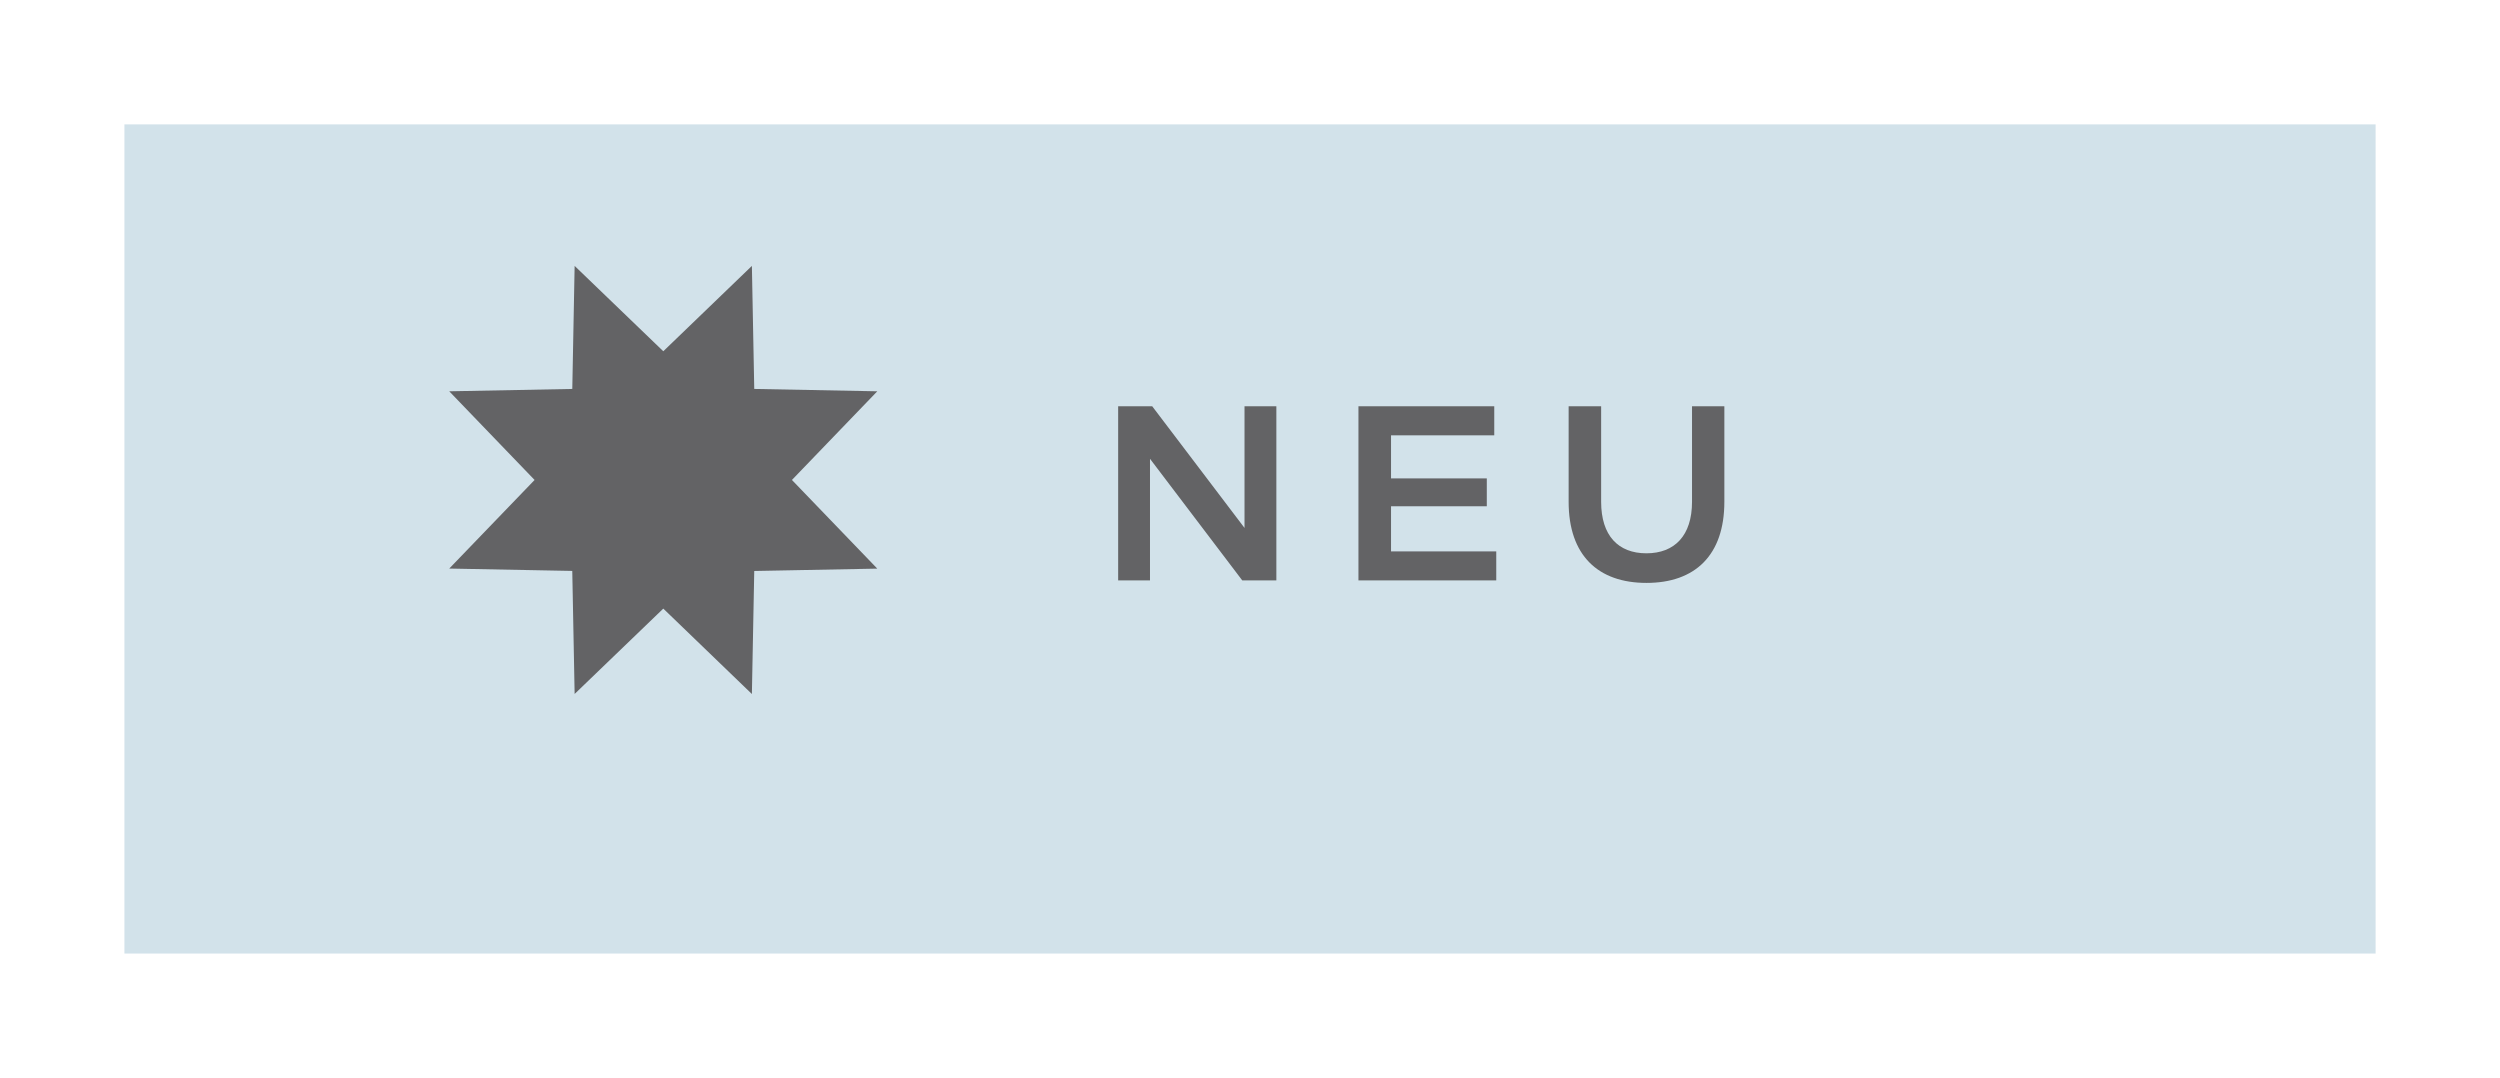<svg xmlns="http://www.w3.org/2000/svg" xmlns:xlink="http://www.w3.org/1999/xlink" width="120.603" height="52" viewBox="0 0 120.603 52">
  <defs>
    <filter id="Pfad_433" x="0" y="0" width="120.603" height="52" filterUnits="userSpaceOnUse">
      <feOffset dx="3" dy="3" input="SourceAlpha"/>
      <feGaussianBlur stdDeviation="2" result="blur"/>
      <feFlood flood-opacity="0.149"/>
      <feComposite operator="in" in2="blur"/>
      <feComposite in="SourceGraphic"/>
    </filter>
  </defs>
  <g id="Gruppe_2965" data-name="Gruppe 2965" transform="translate(8288.482 23756)">
    <g transform="matrix(1, 0, 0, 1, -8288.48, -23756)" filter="url(#Pfad_433)">
      <path id="Pfad_433-2" data-name="Pfad 433" d="M0,0H108.6V40H0Z" transform="translate(3 3)" fill="#d2e2ea"/>
    </g>
    <path id="Pfad_3503" data-name="Pfad 3503" d="M8.676-8.4H7.14v5.868L2.688-8.4H1.044V0H2.58V-5.868L7.032,0H8.676Zm10.512,0H12.636V0h6.648V-1.4H14.208V-3.576h4.62V-4.92h-4.62V-7h4.98Zm9.54,0v4.608c0,1.632-.84,2.484-2.2,2.484s-2.184-.852-2.184-2.484V-8.4H22.776v4.608c0,2.58,1.416,3.912,3.756,3.912s3.756-1.332,3.756-3.912V-8.4Z" transform="translate(-8235.585 -23728)" fill="#636365"/>
    <path id="Pfad_3502" data-name="Pfad 3502" d="M14.6,0,10.326,4.117,6.049,0,5.936,5.935,0,6.049l4.117,4.277L0,14.6l5.935.114.114,5.935,4.277-4.117L14.6,20.652l.114-5.935,5.935-.114-4.117-4.277,4.117-4.277-5.935-.114Z" transform="translate(-8266.81 -23743.172)" fill="#636365"/>
  </g>
</svg>
